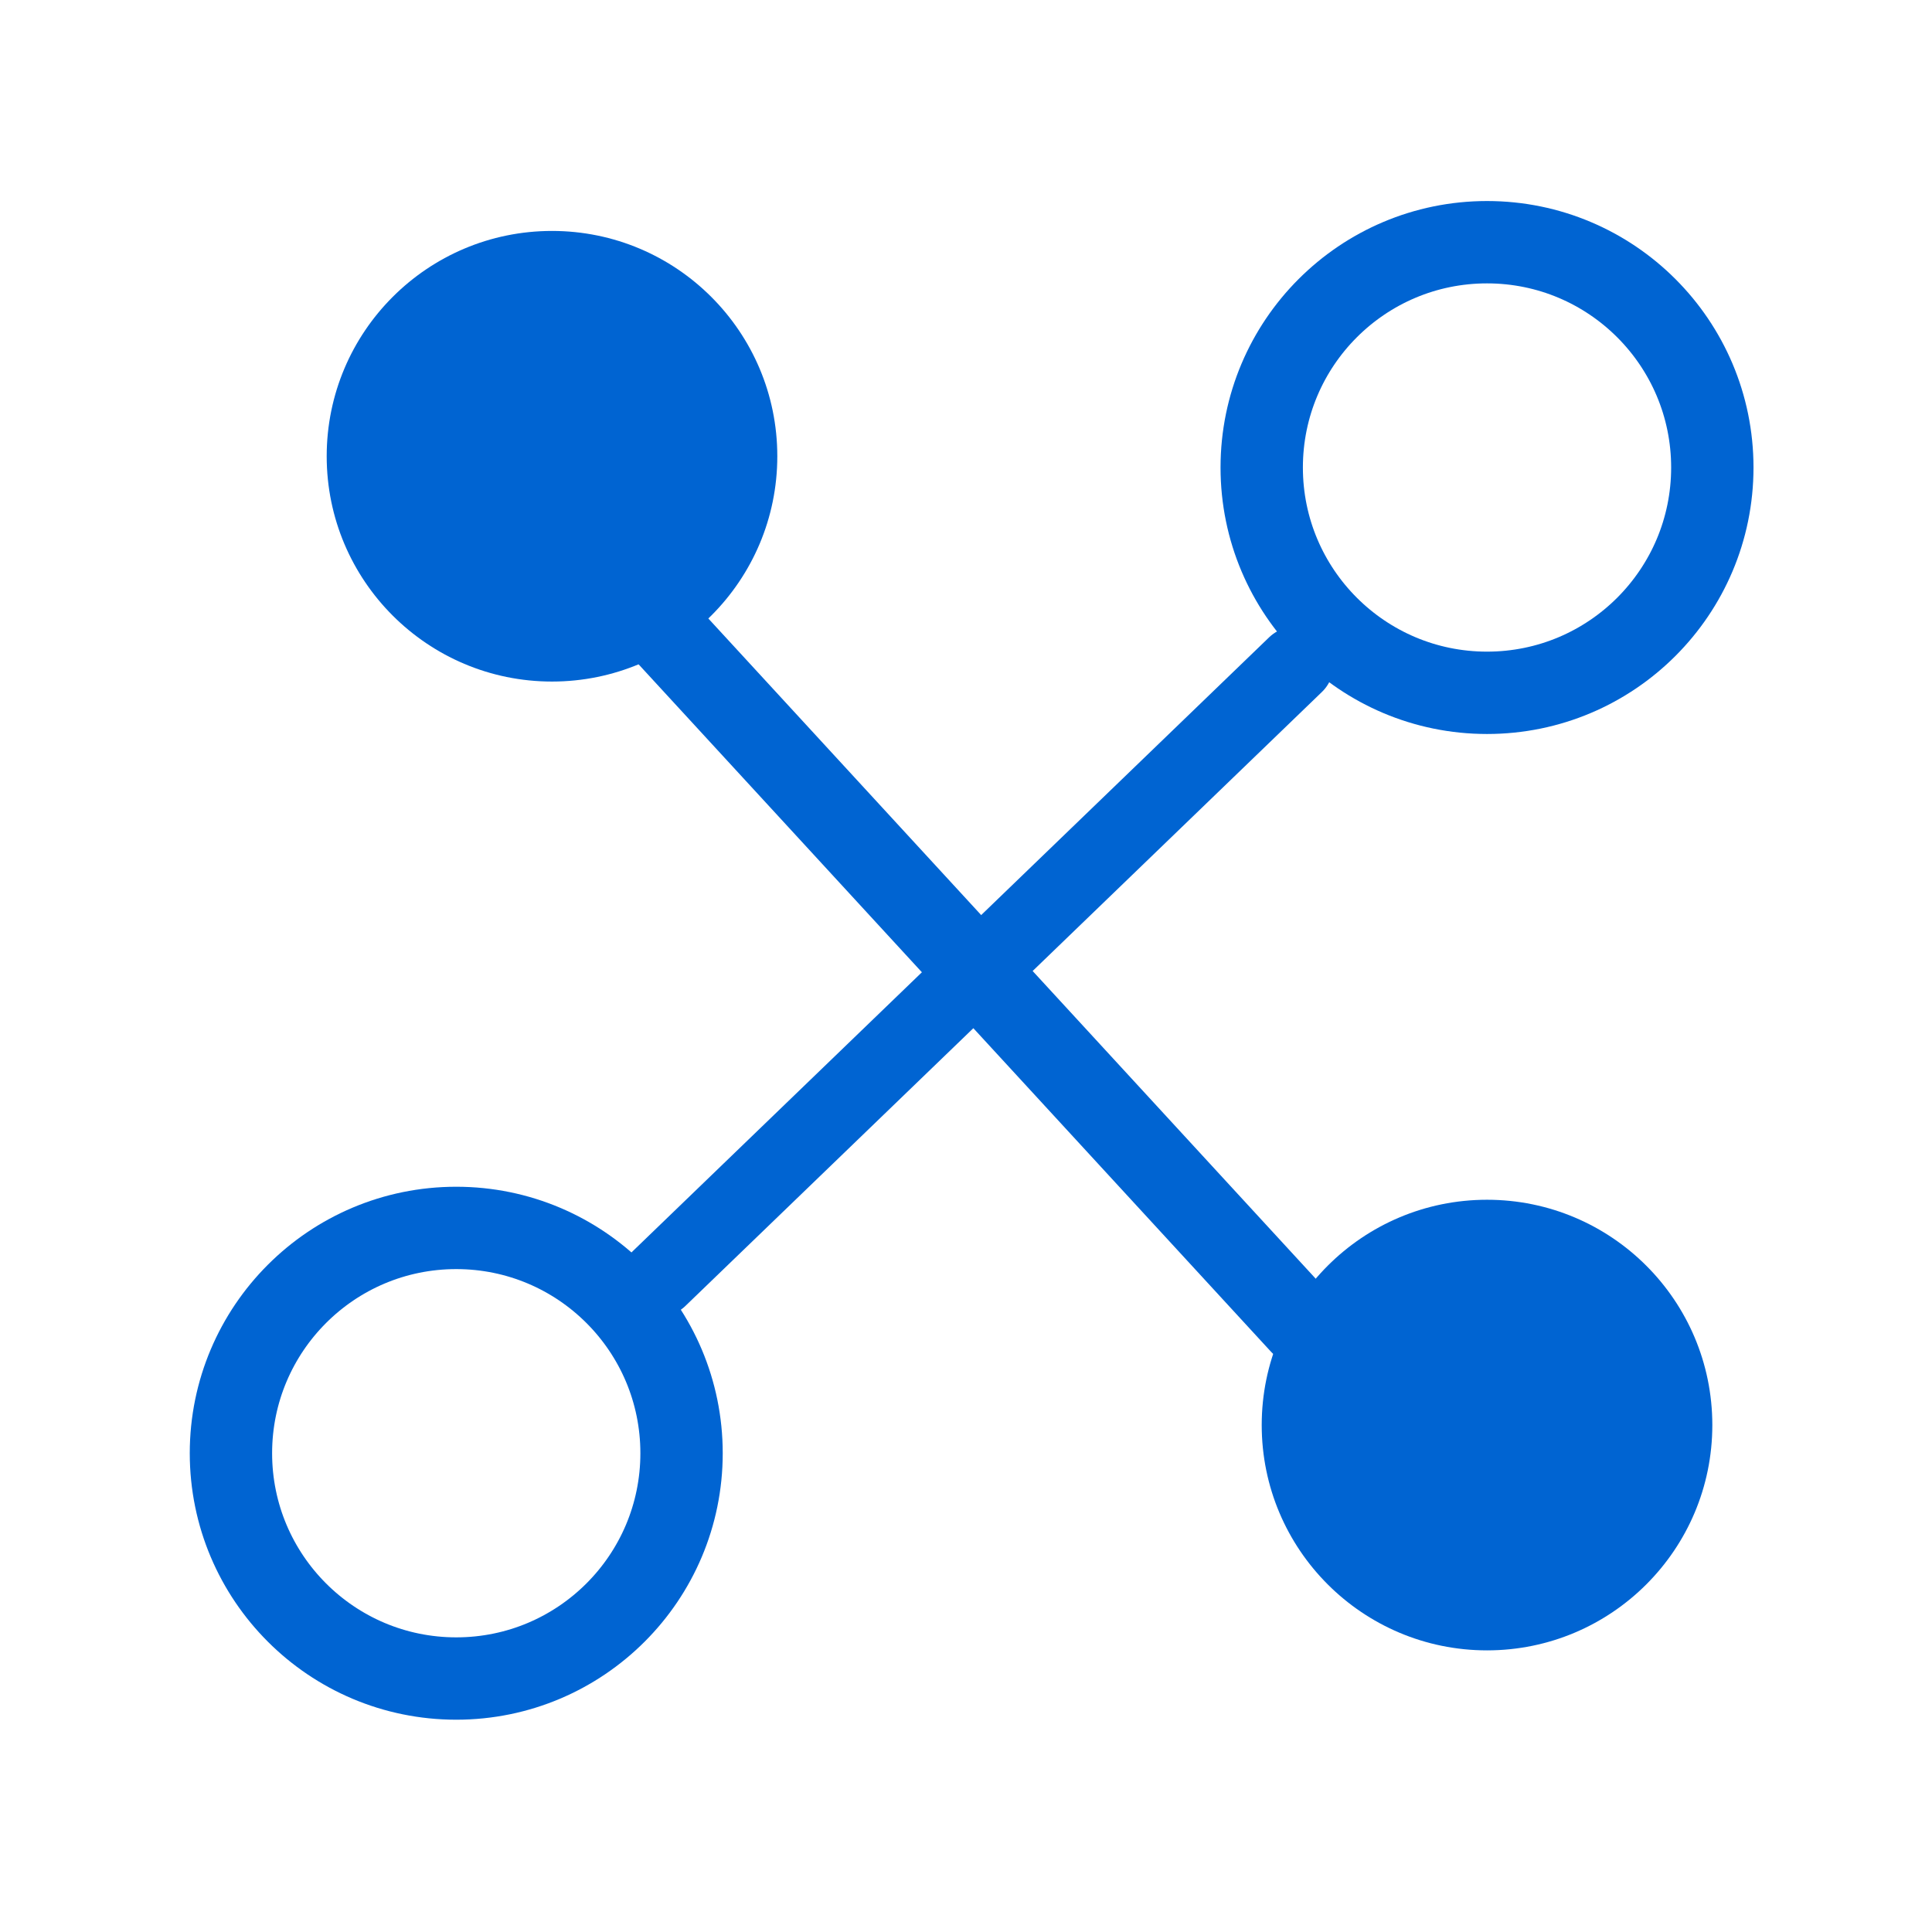 <?xml version="1.0" encoding="utf-8"?>
<!-- Generator: Adobe Illustrator 27.9.0, SVG Export Plug-In . SVG Version: 6.00 Build 0)  -->
<svg version="1.1" id="Capa_1" xmlns="http://www.w3.org/2000/svg" xmlns:xlink="http://www.w3.org/1999/xlink" x="0px" y="0px"
	 viewBox="0 0 34.3 34.3" style="enable-background:new 0 0 34.3 34.3;" xml:space="preserve">
<style type="text/css">
	.st0{fill:#0064D2;}
	.st1{fill:none;stroke:#0064D2;stroke-width:1.462;stroke-linecap:round;stroke-linejoin:round;stroke-miterlimit:10;}
	.st2{fill:none;stroke:#0064D2;stroke-width:1.349;stroke-linecap:round;stroke-linejoin:round;stroke-miterlimit:10;}
</style>
<g>
	<circle class="st0" cx="9.8" cy="8.1" r="4"/>
</g>
<g>
	<circle class="st0" cx="26.4" cy="25.3" r="4"/>
</g>
<g>
	<circle class="st1" cx="26.4" cy="8.3" r="4"/>
</g>
<g>
	<circle class="st1" cx="8.1" cy="25.8" r="4"/>
</g>
<line class="st1" x1="11.6" y1="11" x2="23.1" y2="23.5"/>
<line class="st2" x1="11.7" y1="22.7" x2="23" y2="11.8"/>
</svg>

